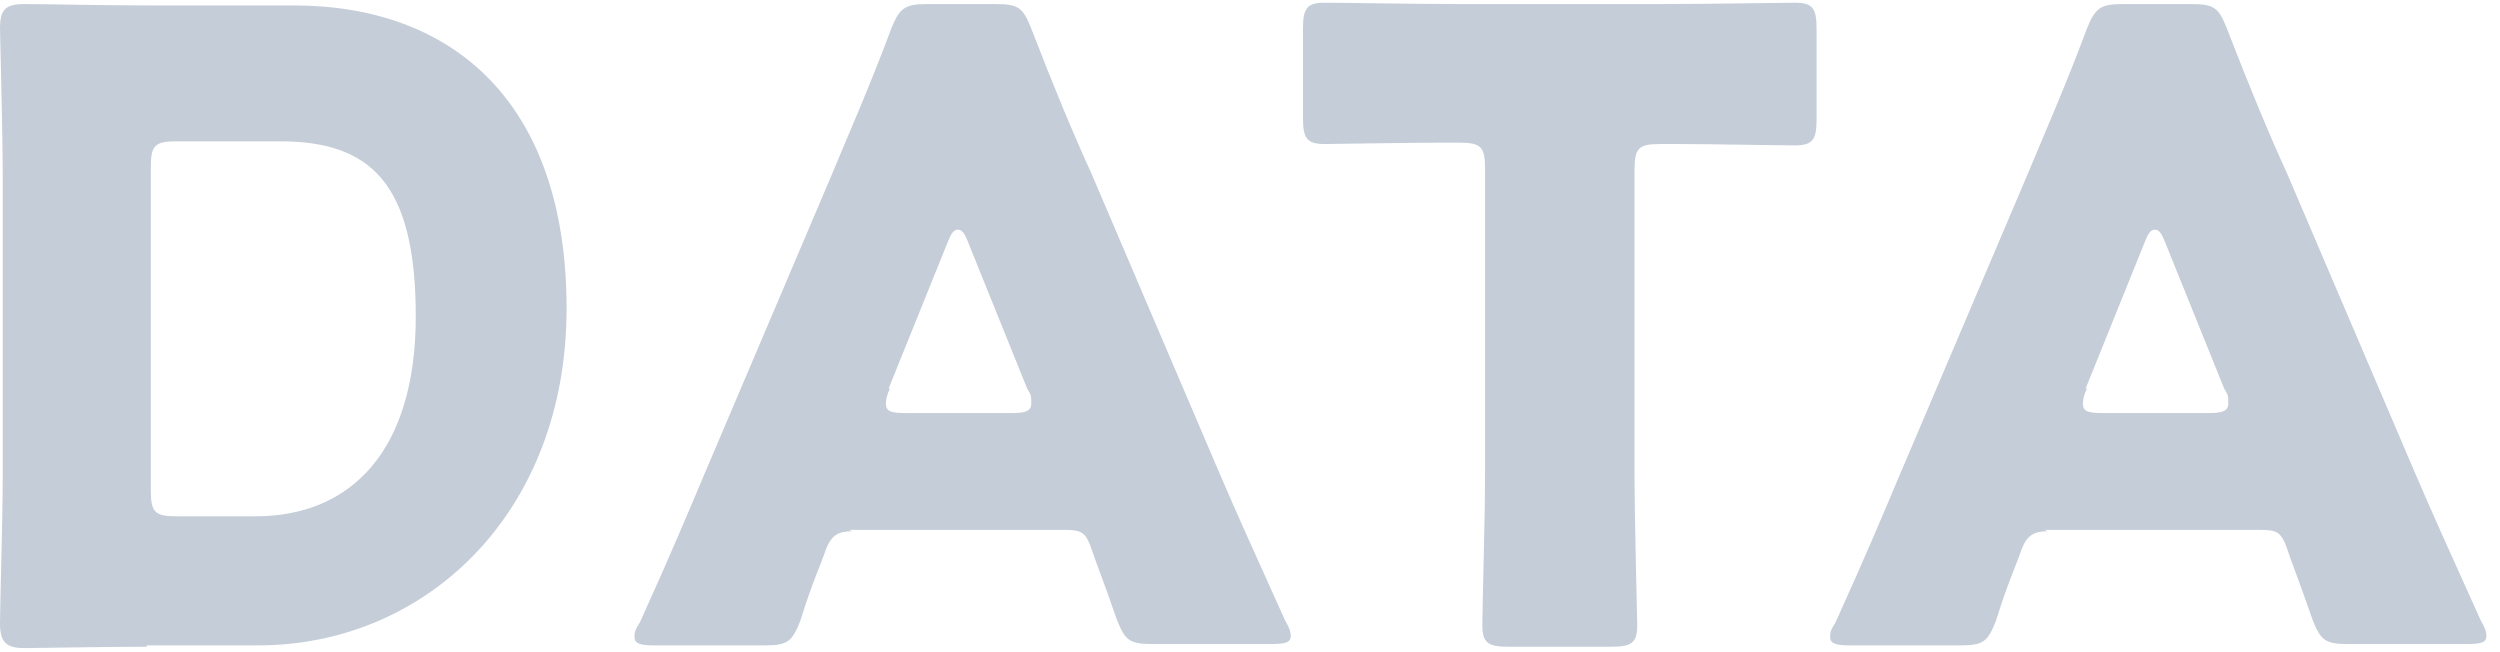 <?xml version="1.0" encoding="UTF-8"?>
<svg xmlns="http://www.w3.org/2000/svg" version="1.1" viewBox="0 0 184 48">
  <defs>
    <style>
      .cls-1 {
        fill: #c5cdd8;
      }

      .cls-2 {
        isolation: isolate;
      }
    </style>
  </defs>
  <!-- Generator: Adobe Illustrator 28.7.1, SVG Export Plug-In . SVG Version: 1.2.0 Build 142)  -->
  <g>
    <g id="_レイヤー_1" data-name="レイヤー_1">
      <g class="cls-2">
        <path class="cls-1" d="M10.8,47.6c-2.9,0-8.6.1-9,.1-1.3,0-1.8-.4-1.8-1.8s.2-7.6.2-10.9V13c0-3.4-.2-10.5-.2-10.9C0,.7.4.3,1.8.3s6.1.1,9,.1h10.8c11.8,0,20.1,7.2,20.1,22.3s-10.4,24.8-22.7,24.8h-8.2ZM11.1,36.1c0,1.6.3,1.9,1.9,1.9h5.8c7.1,0,11.8-4.9,11.8-14.7s-3.3-12.9-10-12.9h-7.6c-1.6,0-1.9.3-1.9,1.9v23.7Z"/>
        <path class="cls-1" d="M62.7,39.1c-1,0-1.5.3-1.9,1.3-.4,1.2-1,2.4-1.9,5.3-.6,1.5-.9,1.8-2.6,1.8h-8.1c-1,0-1.5-.1-1.5-.6s.1-.6.4-1.1c2.4-5.3,3.6-8.2,4.7-10.8l9.4-22.1c1.2-2.9,2.8-6.5,4.4-10.8.6-1.5,1-1.8,2.6-1.8h5.1c1.7,0,2,.3,2.6,1.8,1.7,4.4,3.2,8,4.4,10.6l9.4,22c1.2,2.8,2.5,5.7,4.9,11,.3.5.4.8.4,1.1,0,.5-.4.6-1.5.6h-8.7c-1.7,0-2-.3-2.6-1.8-1-2.9-1.5-4.1-1.9-5.3-.4-1.1-.7-1.3-1.9-1.3h-15.9ZM65.5,28.6c-.2.4-.3.8-.3,1.1,0,.6.4.7,1.5.7h7.7c1,0,1.5-.1,1.5-.7s0-.6-.3-1.1l-4.4-10.9c-.2-.5-.4-.8-.7-.8s-.5.3-.7.8l-4.4,10.9Z"/>
        <path class="cls-1" d="M120.3,34.8c0,3.4.2,10.8.2,11.2,0,1.3-.4,1.6-1.9,1.6h-7.6c-1.5,0-1.9-.3-1.9-1.6s.2-7.8.2-11.2V12.4c0-1.6-.3-1.9-1.9-1.9h-1.3c-2.3,0-8.2.1-8.6.1-1.3,0-1.6-.4-1.6-1.9V2.1c0-1.5.3-1.9,1.6-1.9s6.9.1,9.9.1h14.8c3,0,9.5-.1,9.9-.1,1.3,0,1.6.4,1.6,1.9v6.7c0,1.5-.3,1.9-1.6,1.9s-6.3-.1-8.6-.1h-1.3c-1.6,0-1.9.3-1.9,1.9v22.3Z"/>
        <path class="cls-1" d="M150.7,39.1c-1,0-1.5.3-1.9,1.3-.4,1.2-1,2.4-1.9,5.3-.6,1.5-.9,1.8-2.6,1.8h-8.1c-1,0-1.5-.1-1.5-.6s.1-.6.4-1.1c2.4-5.3,3.6-8.2,4.7-10.8l9.4-22.1c1.2-2.9,2.8-6.5,4.4-10.8.6-1.5,1-1.8,2.6-1.8h5.1c1.7,0,2,.3,2.6,1.8,1.7,4.4,3.2,8,4.4,10.6l9.4,22c1.2,2.8,2.5,5.7,4.9,11,.3.5.4.8.4,1.1,0,.5-.4.6-1.5.6h-8.7c-1.7,0-2-.3-2.6-1.8-1-2.9-1.5-4.1-1.9-5.3-.4-1.1-.7-1.3-1.9-1.3h-15.9ZM153.6,28.6c-.2.4-.3.8-.3,1.1,0,.6.4.7,1.5.7h7.7c1,0,1.5-.1,1.5-.7s0-.6-.3-1.1l-4.4-10.9c-.2-.5-.4-.8-.7-.8s-.5.3-.7.8l-4.4,10.9Z"/>
      </g>
    </g>
  </g>
</svg>